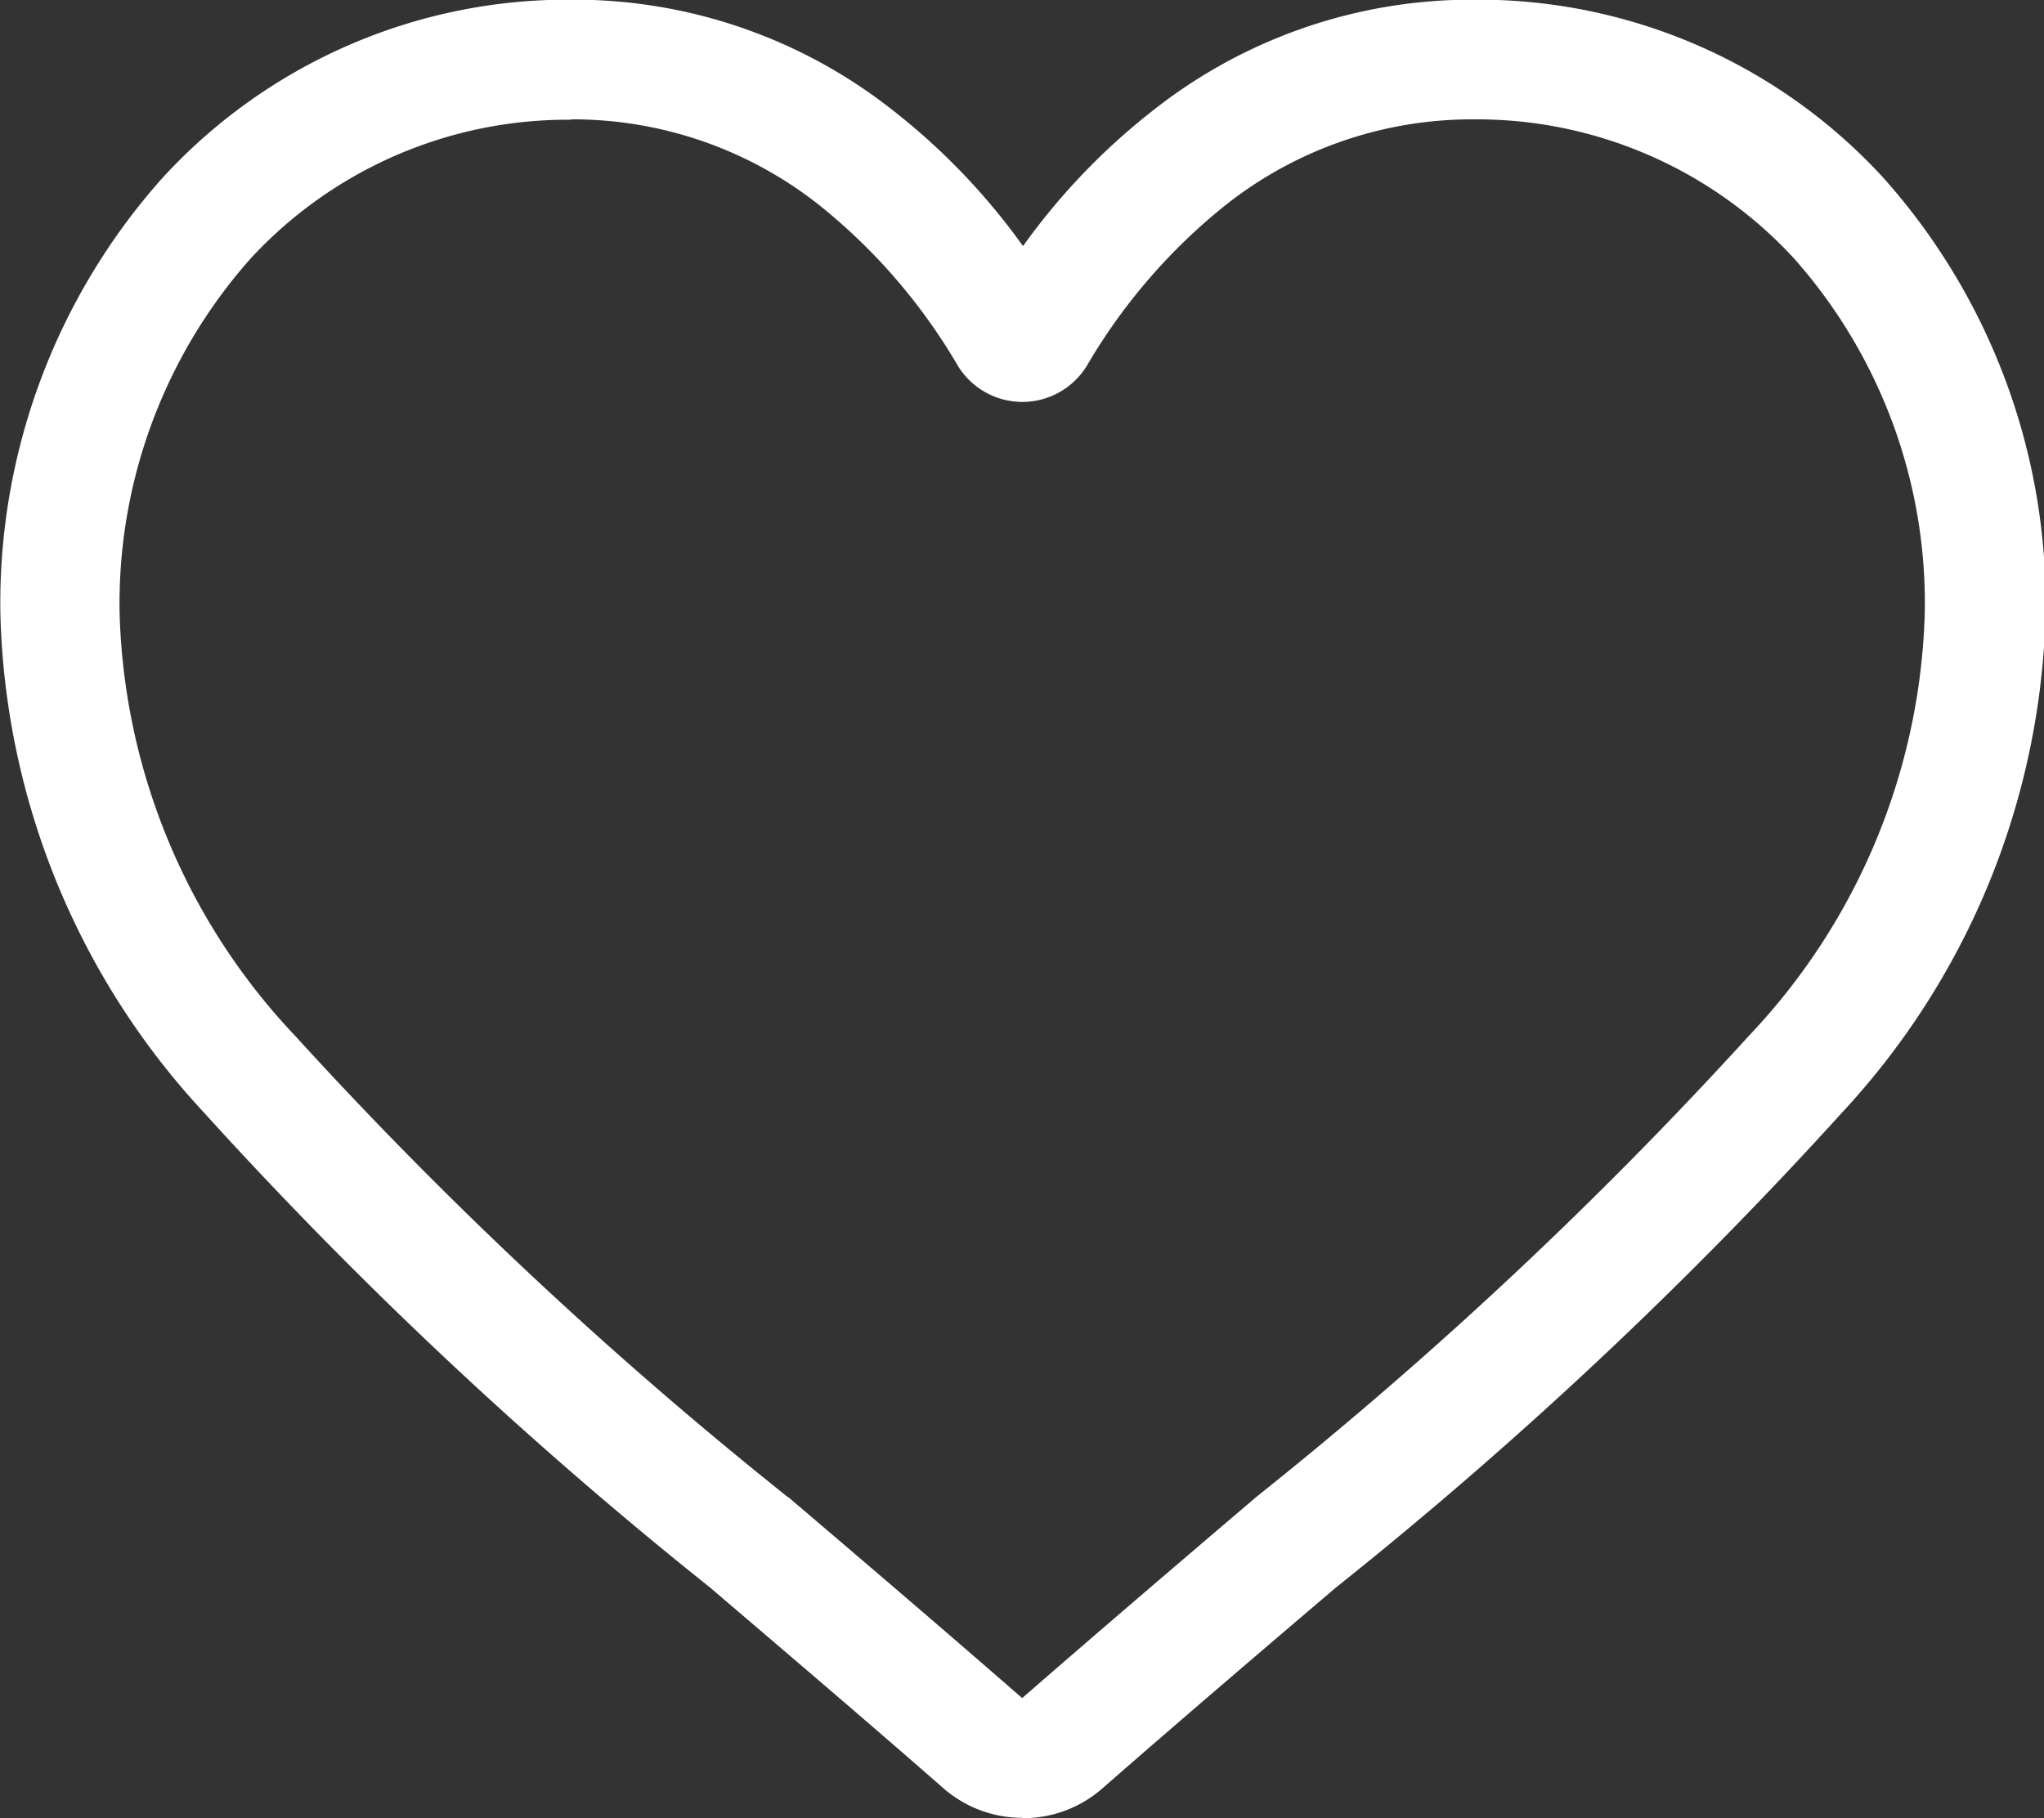 <svg xmlns="http://www.w3.org/2000/svg" width="31.471" height="27.999" viewBox="0 0 31.471 27.999">
  <rect x="0" y="0" width="31.471" height="27.999" fill="#333333" stroke="none"/>
  <path id="icon-hairyo-white" d="M364.508,134.825a6.639,6.639,0,0,0-4.94,2.146,8,8,0,0,0-2.009,5.468,9.856,9.856,0,0,0,2.7,6.491,65.438,65.438,0,0,0,7.59,7.107l.006,0c1.085.925,2.316,1.974,3.6,3.094,1.288-1.122,2.521-2.173,3.608-3.1a65.474,65.474,0,0,0,7.589-7.107,9.858,9.858,0,0,0,2.7-6.491,8,8,0,0,0-2.009-5.468,6.639,6.639,0,0,0-4.94-2.146,6.114,6.114,0,0,0-3.817,1.321,8.945,8.945,0,0,0-2.128,2.462,1.164,1.164,0,0,1-2,0,8.936,8.936,0,0,0-2.127-2.462,6.115,6.115,0,0,0-3.817-1.321m6.944,26.156a1.846,1.846,0,0,1-1.217-.457c-1.271-1.112-2.5-2.157-3.578-3.078l-.005-.005a66.521,66.521,0,0,1-7.813-7.334,11.71,11.71,0,0,1-3.122-7.667,9.836,9.836,0,0,1,2.5-6.718,8.463,8.463,0,0,1,6.3-2.74,7.918,7.918,0,0,1,4.945,1.707,10.115,10.115,0,0,1,2,2.088,10.118,10.118,0,0,1,2-2.088,7.916,7.916,0,0,1,4.944-1.707,8.463,8.463,0,0,1,6.3,2.74,9.836,9.836,0,0,1,2.5,6.718,11.712,11.712,0,0,1-3.121,7.667,66.54,66.54,0,0,1-7.813,7.334c-1.083.923-2.311,1.97-3.585,3.084A1.847,1.847,0,0,1,371.452,160.98Z" transform="translate(-355.717 -132.981)" fill="#fff" fill-rule="evenodd"/>
</svg>
